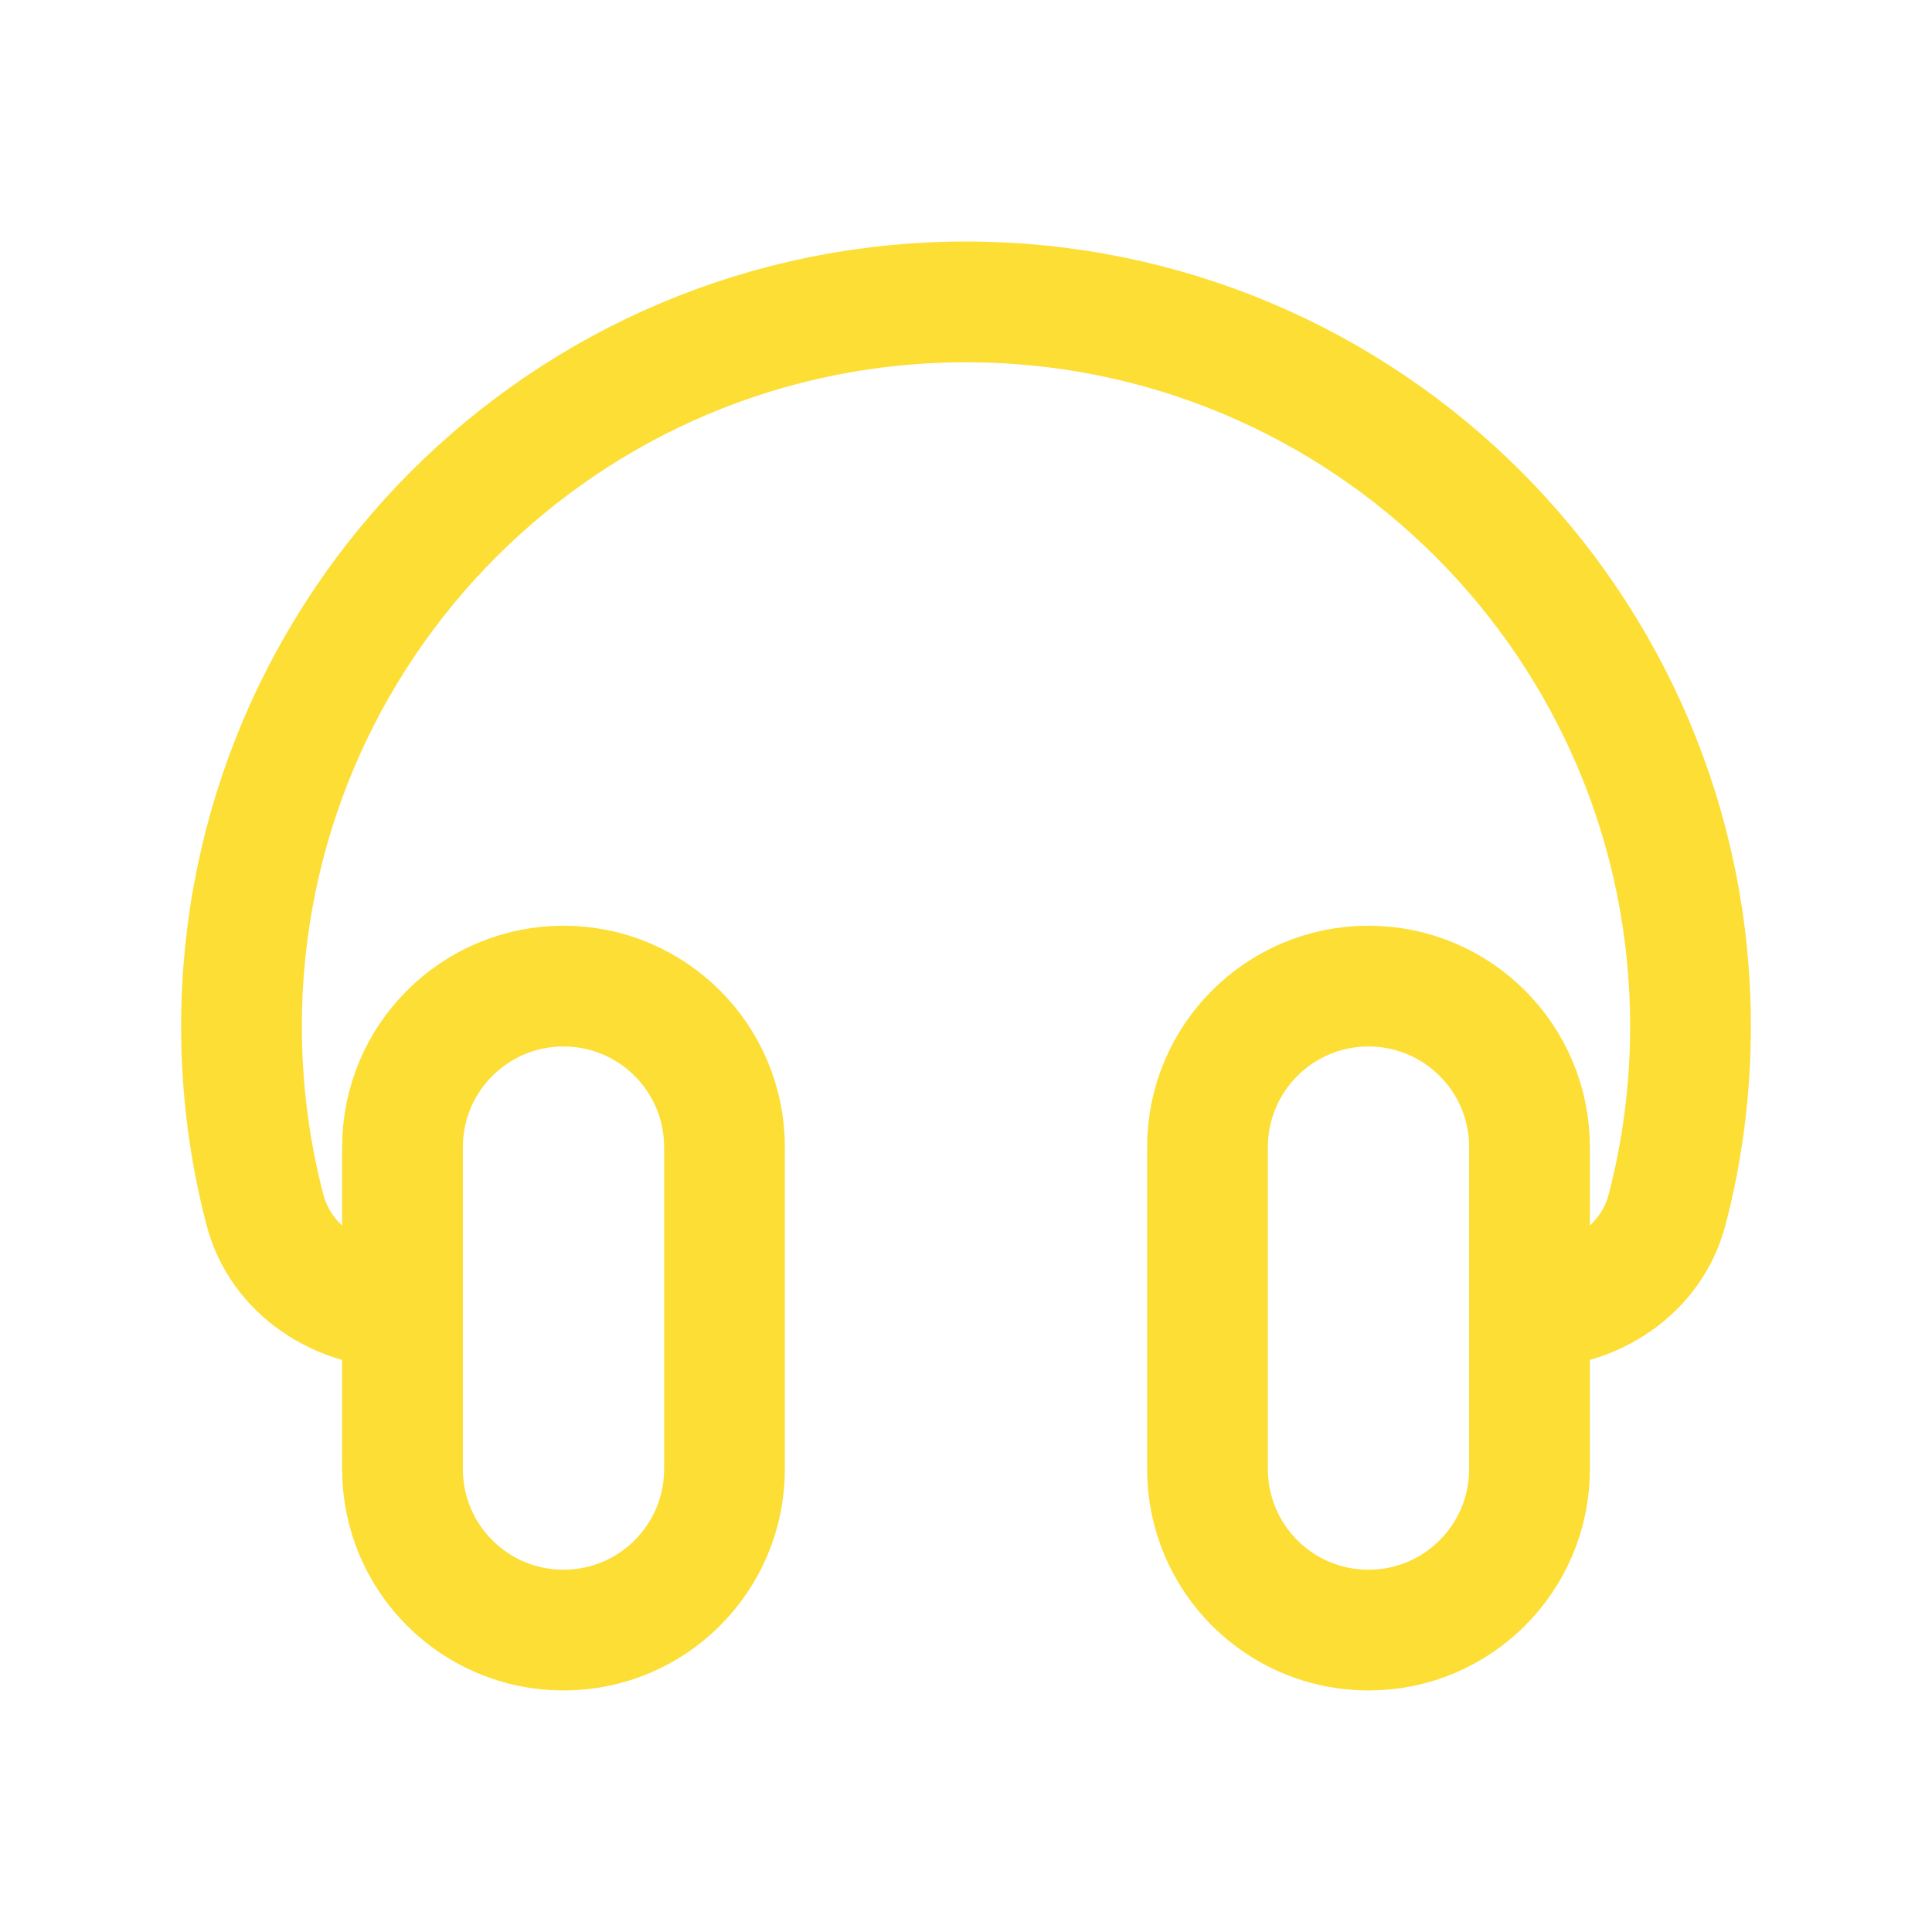 <svg width="30" height="30" viewBox="0 0 30 30" fill="none" xmlns="http://www.w3.org/2000/svg">
<path d="M6.25 20.312C5.27 20.312 4.36 19.731 4.113 18.782C3.876 17.873 3.75 16.92 3.75 15.938C3.75 9.724 8.787 4.688 15 4.688C21.213 4.688 26.25 9.724 26.25 15.938C26.25 16.92 26.124 17.873 25.887 18.782C25.64 19.731 24.73 20.312 23.75 20.312M21.25 25.312C22.631 25.312 23.75 24.193 23.75 22.812V17.812C23.75 16.432 22.631 15.312 21.25 15.312C19.869 15.312 18.75 16.432 18.75 17.812V22.812C18.75 24.193 19.869 25.312 21.25 25.312ZM8.75 25.312C10.131 25.312 11.25 24.193 11.25 22.812V17.812C11.25 16.432 10.131 15.312 8.75 15.312C7.369 15.312 6.25 16.432 6.25 17.812V22.812C6.25 24.193 7.369 25.312 8.75 25.312Z" stroke="#FDDE35" stroke-width="1.875" stroke-linecap="round" stroke-linejoin="round"/>
</svg>
